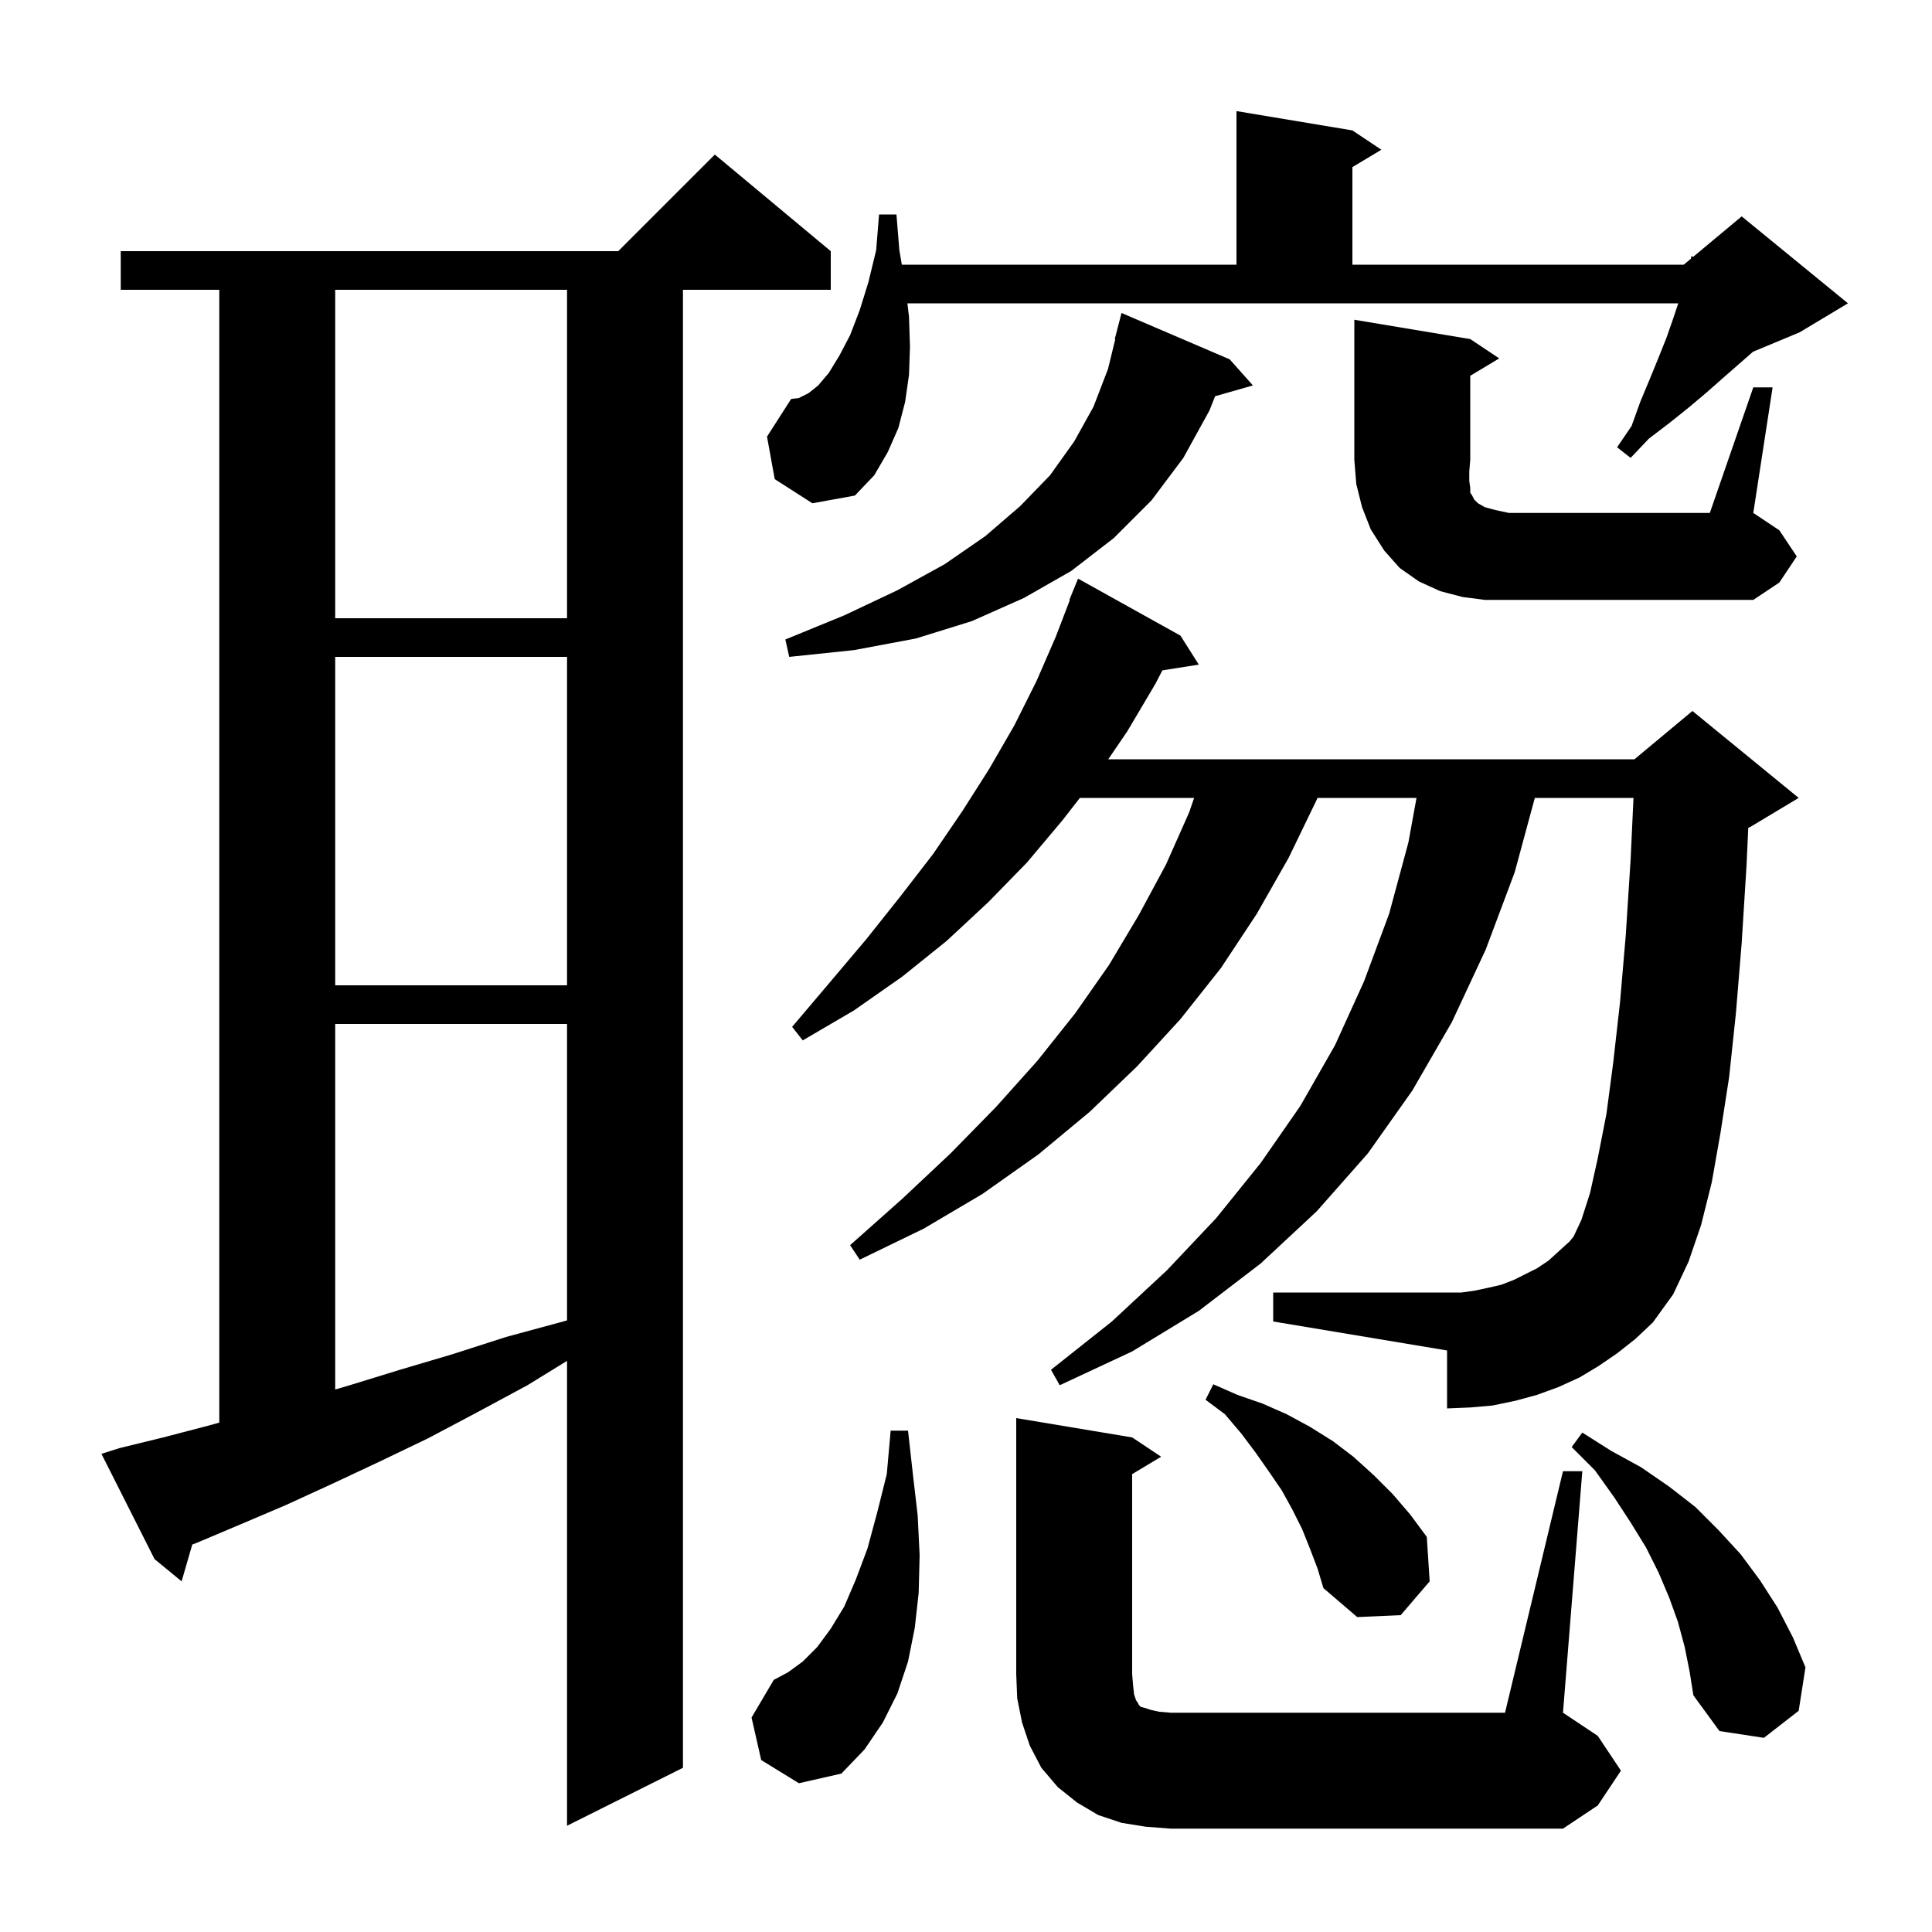 <svg xmlns="http://www.w3.org/2000/svg" xmlns:xlink="http://www.w3.org/1999/xlink" version="1.1" baseProfile="full" viewBox="0 0 200 200" width="200" height="200"><g fill="currentColor"><path d="M 118.6 189.1 L 116.1 188.7 L 113.7 187.9 L 111.5 186.6 L 109.5 185.0 L 107.8 183.0 L 106.6 180.7 L 105.8 178.3 L 105.3 175.8 L 105.2 173.3 L 105.2 146.8 L 117.2 148.8 L 120.2 150.8 L 117.2 152.6 L 117.2 173.3 L 117.3 174.5 L 117.4 175.4 L 117.6 176.0 L 117.8 176.3 L 117.9 176.5 L 118.1 176.7 L 118.5 176.8 L 119.1 177.0 L 120.0 177.2 L 121.2 177.3 L 155.8 177.3 L 161.8 152.3 L 163.8 152.3 L 161.8 177.3 L 165.4 179.7 L 167.8 183.3 L 165.4 186.9 L 161.8 189.3 L 121.2 189.3 Z M 12.4 149.9 L 16.9 148.8 L 21.5 147.6 L 22.7 147.268 L 22.7 30.0 L 12.5 30.0 L 12.5 26.0 L 64.0 26.0 L 74.0 16.0 L 86.0 26.0 L 86.0 30.0 L 70.7 30.0 L 70.7 183.0 L 58.7 189.0 L 58.7 140.877 L 54.6 143.4 L 49.4 146.2 L 44.3 148.9 L 39.3 151.3 L 34.4 153.6 L 29.6 155.8 L 24.9 157.8 L 20.4 159.7 L 19.904 159.892 L 18.8 163.7 L 16.0 161.4 L 10.5 150.5 Z M 78.8 182.2 L 77.8 177.8 L 80.1 173.9 L 81.6 173.1 L 83.1 172.0 L 84.6 170.5 L 86.0 168.6 L 87.4 166.3 L 88.6 163.5 L 89.8 160.3 L 90.8 156.6 L 91.8 152.6 L 92.2 148.1 L 94.0 148.1 L 94.5 152.6 L 95.0 156.9 L 95.2 161.0 L 95.1 164.9 L 94.7 168.5 L 94.0 172.0 L 92.9 175.3 L 91.4 178.3 L 89.5 181.1 L 87.1 183.6 L 82.7 184.6 Z M 174.4 170.5 L 173.7 167.9 L 172.8 165.4 L 171.7 162.8 L 170.4 160.2 L 168.8 157.6 L 167.1 155.0 L 165.1 152.2 L 162.7 149.8 L 163.8 148.3 L 166.8 150.2 L 169.9 151.9 L 172.8 153.9 L 175.5 156.0 L 177.9 158.4 L 180.2 160.9 L 182.2 163.6 L 184.0 166.4 L 185.6 169.5 L 186.9 172.6 L 186.2 177.1 L 182.6 179.9 L 178.0 179.2 L 175.3 175.5 L 174.9 173.0 Z M 135.6 160.3 L 134.8 158.3 L 133.8 156.3 L 132.7 154.3 L 131.4 152.4 L 130.0 150.4 L 128.5 148.4 L 126.8 146.4 L 124.8 144.9 L 125.6 143.3 L 128.1 144.4 L 130.7 145.3 L 133.2 146.4 L 135.6 147.7 L 138.0 149.2 L 140.1 150.8 L 142.2 152.7 L 144.2 154.7 L 146.0 156.8 L 147.7 159.1 L 148.0 163.7 L 145.0 167.2 L 140.5 167.4 L 137.0 164.4 L 136.4 162.4 Z M 34.7 106.0 L 34.7 143.841 L 36.2 143.4 L 41.4 141.8 L 46.8 140.2 L 52.4 138.4 L 58.3 136.8 L 58.7 136.687 L 58.7 106.0 Z M 167.4 140.1 L 165.5 141.4 L 163.5 142.6 L 161.3 143.6 L 159.1 144.4 L 156.9 145.0 L 154.5 145.5 L 152.2 145.7 L 149.8 145.8 L 149.8 139.8 L 131.8 136.8 L 131.8 133.8 L 151.3 133.8 L 152.7 133.6 L 154.1 133.3 L 155.4 133.0 L 156.7 132.5 L 159.1 131.3 L 160.3 130.5 L 162.5 128.5 L 162.9 128.0 L 163.7 126.3 L 164.6 123.5 L 165.4 119.9 L 166.3 115.3 L 167.0 110.0 L 167.7 103.8 L 168.3 96.8 L 168.8 89.0 L 169.098 82.6 L 158.884 82.6 L 156.8 90.3 L 153.8 98.3 L 150.3 105.8 L 146.2 112.9 L 141.6 119.4 L 136.3 125.4 L 130.5 130.8 L 124.1 135.7 L 117.2 139.9 L 109.7 143.4 L 108.8 141.8 L 115.1 136.8 L 120.8 131.5 L 125.9 126.1 L 130.5 120.4 L 134.6 114.5 L 138.2 108.2 L 141.2 101.6 L 143.8 94.6 L 145.8 87.2 L 146.636 82.6 L 136.391 82.6 L 136.3 82.8 L 133.4 88.8 L 130.1 94.6 L 126.4 100.2 L 122.2 105.5 L 117.7 110.4 L 112.8 115.1 L 107.5 119.5 L 101.7 123.6 L 95.6 127.2 L 89.0 130.4 L 88.0 128.9 L 93.4 124.1 L 98.4 119.4 L 103.1 114.6 L 107.4 109.8 L 111.3 104.9 L 114.8 99.9 L 117.9 94.7 L 120.7 89.5 L 123.1 84.1 L 123.614 82.6 L 111.789 82.6 L 110.0 84.9 L 106.3 89.3 L 102.3 93.4 L 98.0 97.4 L 93.4 101.1 L 88.4 104.6 L 83.1 107.7 L 82.0 106.3 L 85.9 101.7 L 89.7 97.2 L 93.2 92.8 L 96.6 88.4 L 99.6 84.0 L 102.4 79.6 L 105.0 75.1 L 107.3 70.5 L 109.3 65.9 L 110.749 62.116 L 110.7 62.1 L 111.6 59.9 L 122.2 65.8 L 124.1 68.8 L 120.331 69.395 L 119.6 70.8 L 116.7 75.7 L 114.726 78.6 L 169.2 78.6 L 175.2 73.6 L 186.2 82.6 L 181.2 85.6 L 180.98 85.692 L 180.8 89.6 L 180.3 97.6 L 179.7 104.9 L 179.0 111.5 L 178.1 117.3 L 177.2 122.4 L 176.1 126.8 L 174.8 130.6 L 173.2 134.0 L 171.1 136.9 L 169.3 138.6 Z M 34.7 68.0 L 34.7 102.0 L 58.7 102.0 L 58.7 68.0 Z M 127.3 37.2 L 129.7 39.9 L 125.787 41.018 L 125.2 42.5 L 122.5 47.4 L 119.2 51.8 L 115.3 55.7 L 110.9 59.1 L 106.0 61.9 L 100.6 64.3 L 94.8 66.1 L 88.4 67.3 L 81.7 68.0 L 81.3 66.2 L 87.4 63.7 L 92.9 61.1 L 97.8 58.4 L 102.0 55.5 L 105.6 52.4 L 108.7 49.2 L 111.2 45.7 L 113.2 42.1 L 114.7 38.2 L 115.454 35.109 L 115.4 35.1 L 116.1 32.4 Z M 34.7 30.0 L 34.7 64.0 L 58.7 64.0 L 58.7 30.0 Z M 181.5 40.1 L 183.5 40.1 L 181.5 53.1 L 184.2 54.9 L 186.0 57.6 L 184.2 60.3 L 181.5 62.1 L 153.7 62.1 L 151.4 61.8 L 149.1 61.2 L 146.9 60.2 L 144.9 58.8 L 143.3 57.0 L 141.9 54.8 L 141.0 52.5 L 140.4 50.1 L 140.2 47.6 L 140.2 33.1 L 152.2 35.1 L 155.2 37.1 L 152.2 38.9 L 152.2 47.6 L 152.1 48.8 L 152.1 49.8 L 152.2 50.5 L 152.2 51.0 L 152.4 51.3 L 152.6 51.7 L 153.0 52.1 L 153.7 52.5 L 154.8 52.8 L 156.2 53.1 L 177.0 53.1 Z M 80.2 49.6 L 79.4 45.2 L 81.9 41.3 L 82.7 41.2 L 83.7 40.7 L 84.7 39.9 L 85.8 38.6 L 86.9 36.8 L 88.0 34.7 L 89.0 32.1 L 89.9 29.2 L 90.7 25.9 L 91.0 22.2 L 92.8 22.2 L 93.1 25.9 L 93.357 27.4 L 128.0 27.4 L 128.0 11.5 L 140.0 13.5 L 143.0 15.5 L 140.0 17.3 L 140.0 27.4 L 174.3 27.4 L 175.039 26.784 L 175.1 26.5 L 175.268 26.594 L 180.3 22.4 L 191.3 31.4 L 186.3 34.4 L 181.473 36.411 L 178.4 39.1 L 176.7 40.6 L 174.8 42.2 L 172.8 43.8 L 170.7 45.4 L 168.8 47.4 L 167.4 46.3 L 168.9 44.1 L 169.8 41.6 L 170.8 39.2 L 171.7 37.0 L 172.5 35.0 L 173.2 33.0 L 173.733 31.4 L 93.935 31.4 L 94.1 32.8 L 94.2 35.9 L 94.1 38.8 L 93.7 41.6 L 93.0 44.3 L 91.9 46.8 L 90.5 49.2 L 88.5 51.3 L 84.1 52.1 Z "/></g></svg>